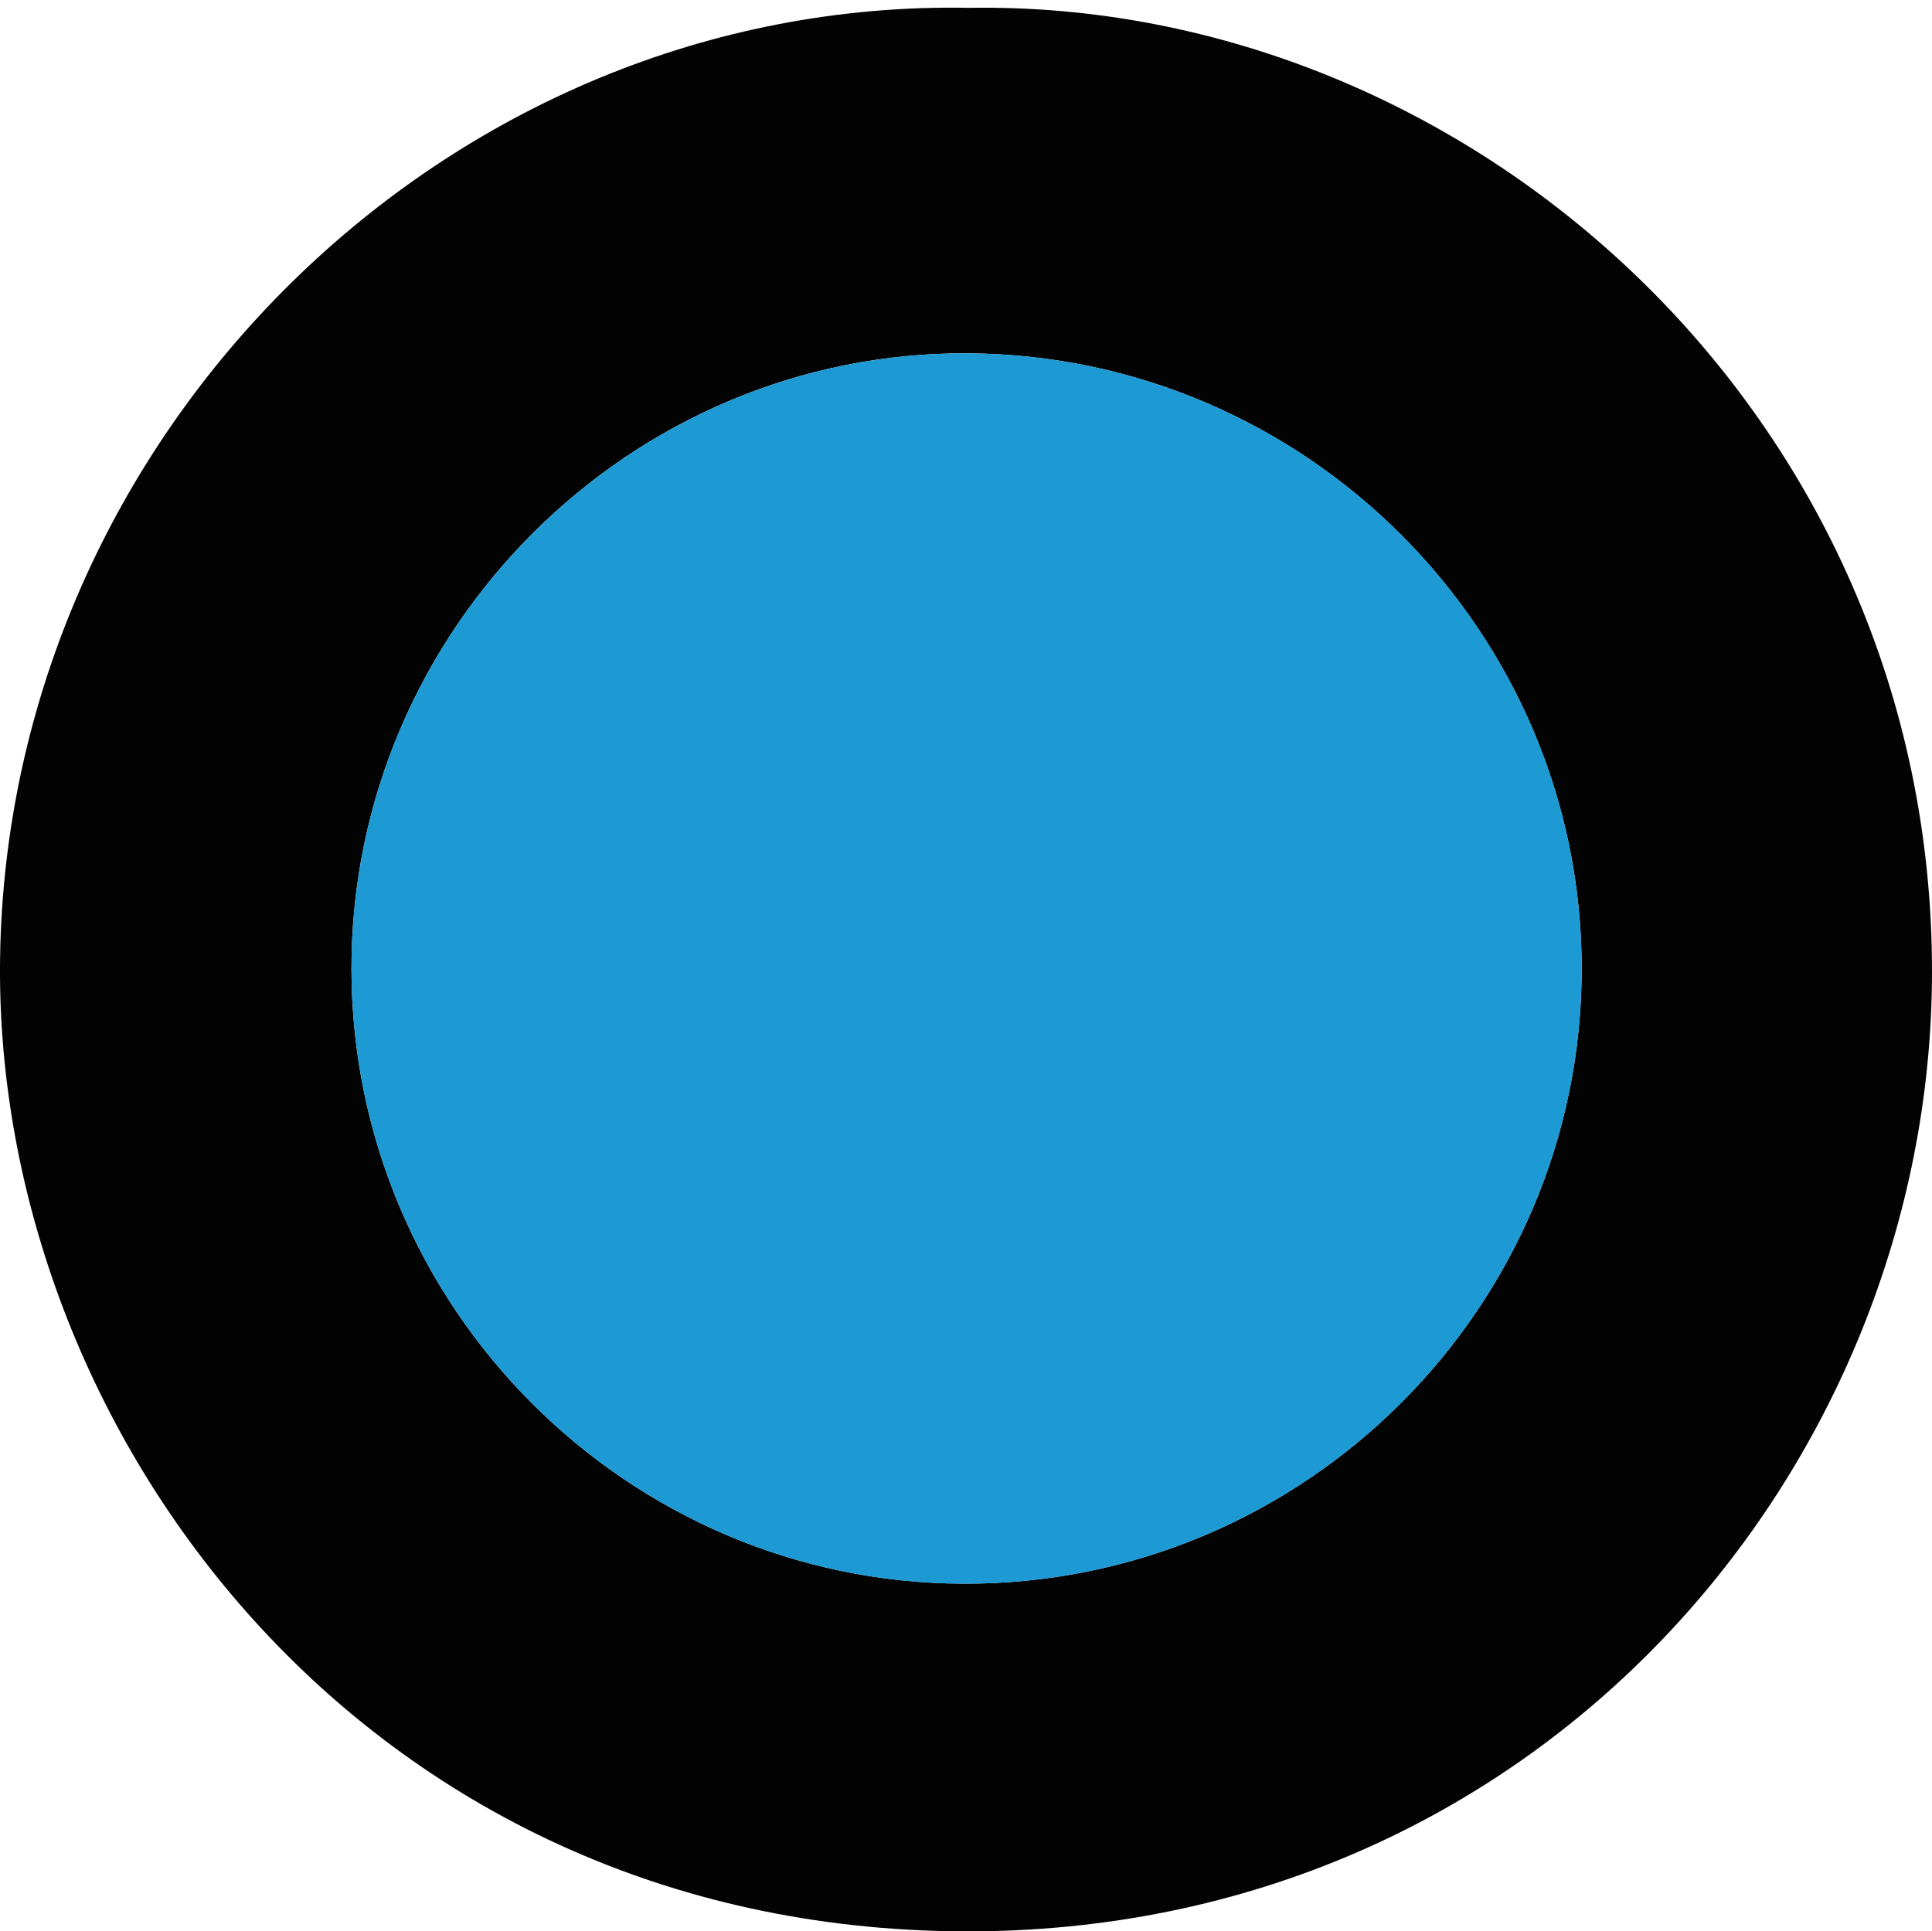 <?xml version="1.0" encoding="utf-8"?>
<!-- Generator: Adobe Illustrator 16.0.0, SVG Export Plug-In . SVG Version: 6.00 Build 0)  -->
<!DOCTYPE svg PUBLIC "-//W3C//DTD SVG 1.1//EN" "http://www.w3.org/Graphics/SVG/1.1/DTD/svg11.dtd">
<svg version="1.1" id="Layer_1" xmlns="http://www.w3.org/2000/svg" xmlns:xlink="http://www.w3.org/1999/xlink" x="0px" y="0px"
	 width="55.629px" height="55.617px" viewBox="0 0 55.629 55.617" enable-background="new 0 0 55.629 55.617" xml:space="preserve">
<path fill="#030303" d="M27.912,0.225C42.32-0.003,55.643,11.946,55.629,27.994C55.62,42.27,44.293,55.69,27.735,55.617
	C10.461,55.539-0.182,41.175,0.002,27.613C0.206,12.463,12.889-0.061,27.912,0.225z M45.542,27.883
	c-0.006-9.69-7.912-17.628-17.634-17.708c-9.752-0.079-17.805,7.953-17.788,17.742c0.018,9.72,7.92,17.653,17.616,17.688
	C37.538,45.639,45.549,37.664,45.542,27.883z"/>
<path fill="#1D99D4" d="M45.542,27.883c0.008,9.781-8.004,17.756-17.806,17.723c-9.696-0.034-17.599-7.969-17.616-17.688
	c-0.018-9.789,8.035-17.821,17.788-17.742C37.631,10.255,45.536,18.193,45.542,27.883z"/>
</svg>
